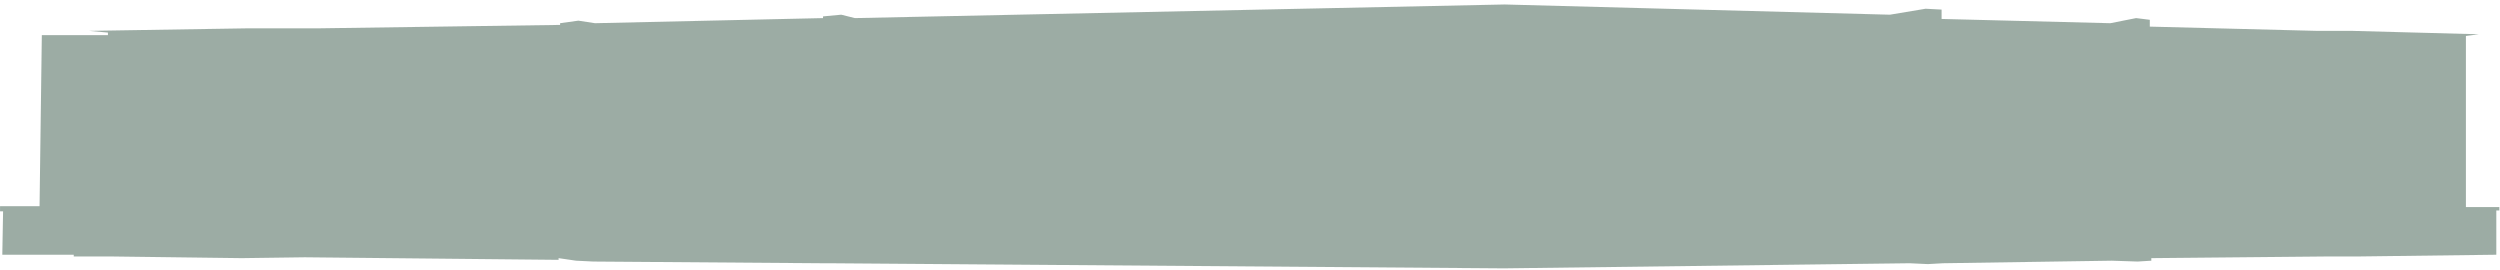 <svg width="473" height="51" viewBox="0 0 473 51" fill="none" xmlns="http://www.w3.org/2000/svg">
<path d="M20.421 6.645H7.913L7.484 39.016H0.008V39.982H0.583L0.436 48.195H13.954L13.951 48.517H20.565H20.567L45.728 48.84L57.661 48.678L105.681 49.162V48.84L108.988 49.323L112.294 49.484L155.426 49.806H156.864L284.534 50.772L361.307 49.806L364.757 49.967L367.633 49.806L399.553 49.323L404.439 49.484L407.029 49.323V48.84L440.959 48.517H446.71L472.302 48.195V39.821H472.877V39.177H466.551V6.806L468.995 6.484L444.985 5.84H438.371L406.741 5.035V3.746L404.154 3.424L399.265 4.391L367.348 3.585V1.814L364.328 1.653L357.571 2.78L284.678 0.848L161.752 3.424L159.164 2.78L155.714 3.102V3.424L112.582 4.391L109.419 3.908L105.968 4.391V4.713L60.534 5.357H47.019L16.827 5.84L20.421 6.162V6.645Z" fill="#09301D" fill-opacity="0.4"/>
</svg>
